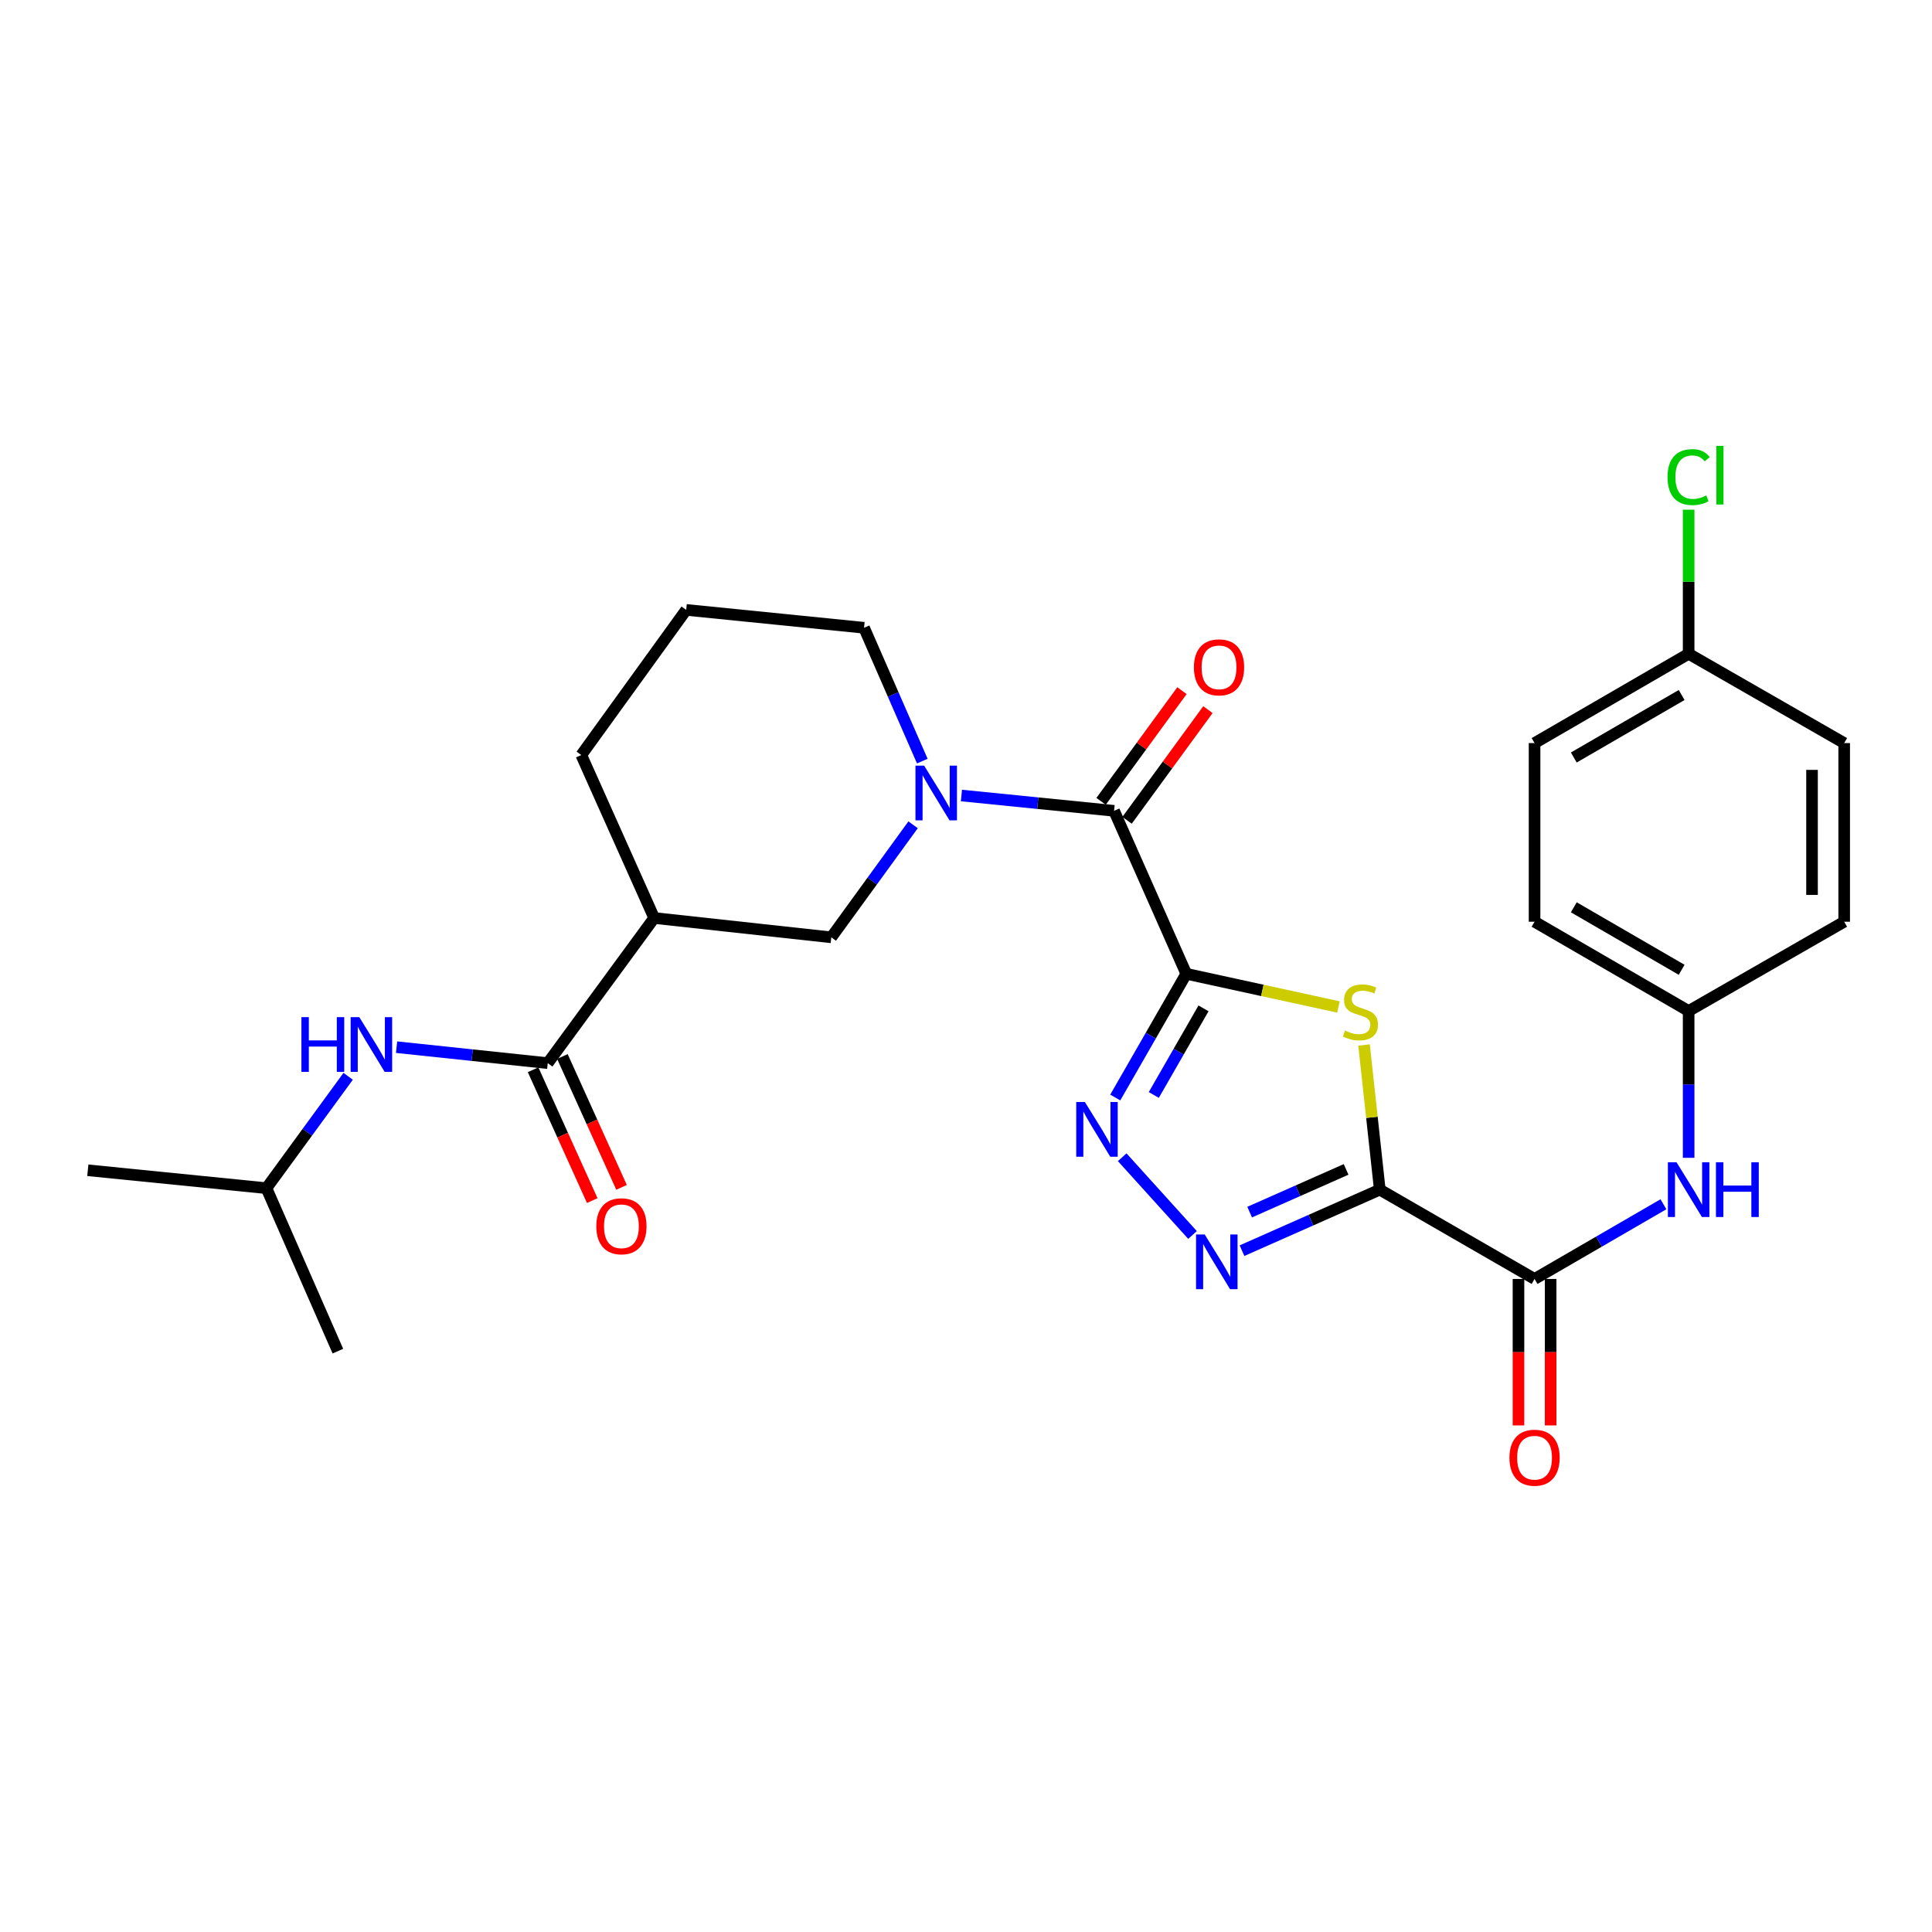<?xml version='1.0' encoding='iso-8859-1'?>
<svg version='1.1' baseProfile='full'
              xmlns='http://www.w3.org/2000/svg'
                      xmlns:rdkit='http://www.rdkit.org/xml'
                      xmlns:xlink='http://www.w3.org/1999/xlink'
                  xml:space='preserve'
width='1000px' height='1000px' viewBox='0 0 1000 1000'>
<!-- END OF HEADER -->
<rect style='opacity:1.0;fill:#FFFFFF;stroke:none' width='1000' height='1000' x='0' y='0'> </rect>
<path class='bond-1' d='M 614.018,504.037 L 653.396,512.625' style='fill:none;fill-rule:evenodd;stroke:#000000;stroke-width:6px;stroke-linecap:butt;stroke-linejoin:miter;stroke-opacity:1' />
<path class='bond-1' d='M 653.396,512.625 L 692.775,521.212' style='fill:none;fill-rule:evenodd;stroke:#CCCC00;stroke-width:6px;stroke-linecap:butt;stroke-linejoin:miter;stroke-opacity:1' />
<path class='bond-2' d='M 614.018,504.037 L 595.637,536.056' style='fill:none;fill-rule:evenodd;stroke:#000000;stroke-width:6px;stroke-linecap:butt;stroke-linejoin:miter;stroke-opacity:1' />
<path class='bond-2' d='M 595.637,536.056 L 577.256,568.074' style='fill:none;fill-rule:evenodd;stroke:#0000FF;stroke-width:6px;stroke-linecap:butt;stroke-linejoin:miter;stroke-opacity:1' />
<path class='bond-2' d='M 622.938,521.929 L 610.071,544.342' style='fill:none;fill-rule:evenodd;stroke:#000000;stroke-width:6px;stroke-linecap:butt;stroke-linejoin:miter;stroke-opacity:1' />
<path class='bond-2' d='M 610.071,544.342 L 597.205,566.755' style='fill:none;fill-rule:evenodd;stroke:#0000FF;stroke-width:6px;stroke-linecap:butt;stroke-linejoin:miter;stroke-opacity:1' />
<path class='bond-4' d='M 614.018,504.037 L 576.644,419.682' style='fill:none;fill-rule:evenodd;stroke:#000000;stroke-width:6px;stroke-linecap:butt;stroke-linejoin:miter;stroke-opacity:1' />
<path class='bond-0' d='M 714.175,615.762 L 710.103,578.326' style='fill:none;fill-rule:evenodd;stroke:#000000;stroke-width:6px;stroke-linecap:butt;stroke-linejoin:miter;stroke-opacity:1' />
<path class='bond-0' d='M 710.103,578.326 L 706.032,540.891' style='fill:none;fill-rule:evenodd;stroke:#CCCC00;stroke-width:6px;stroke-linecap:butt;stroke-linejoin:miter;stroke-opacity:1' />
<path class='bond-6' d='M 714.175,615.762 L 794.286,661.985' style='fill:none;fill-rule:evenodd;stroke:#000000;stroke-width:6px;stroke-linecap:butt;stroke-linejoin:miter;stroke-opacity:1' />
<path class='bond-28' d='M 714.175,615.762 L 678.516,631.551' style='fill:none;fill-rule:evenodd;stroke:#000000;stroke-width:6px;stroke-linecap:butt;stroke-linejoin:miter;stroke-opacity:1' />
<path class='bond-28' d='M 678.516,631.551 L 642.857,647.341' style='fill:none;fill-rule:evenodd;stroke:#0000FF;stroke-width:6px;stroke-linecap:butt;stroke-linejoin:miter;stroke-opacity:1' />
<path class='bond-28' d='M 696.739,605.28 L 671.778,616.333' style='fill:none;fill-rule:evenodd;stroke:#000000;stroke-width:6px;stroke-linecap:butt;stroke-linejoin:miter;stroke-opacity:1' />
<path class='bond-28' d='M 671.778,616.333 L 646.816,627.386' style='fill:none;fill-rule:evenodd;stroke:#0000FF;stroke-width:6px;stroke-linecap:butt;stroke-linejoin:miter;stroke-opacity:1' />
<path class='bond-3' d='M 580.846,598.984 L 617.246,639.227' style='fill:none;fill-rule:evenodd;stroke:#0000FF;stroke-width:6px;stroke-linecap:butt;stroke-linejoin:miter;stroke-opacity:1' />
<path class='bond-5' d='M 576.644,419.682 L 537.141,415.718' style='fill:none;fill-rule:evenodd;stroke:#000000;stroke-width:6px;stroke-linecap:butt;stroke-linejoin:miter;stroke-opacity:1' />
<path class='bond-5' d='M 537.141,415.718 L 497.639,411.755' style='fill:none;fill-rule:evenodd;stroke:#0000FF;stroke-width:6px;stroke-linecap:butt;stroke-linejoin:miter;stroke-opacity:1' />
<path class='bond-12' d='M 583.363,424.592 L 604.291,395.947' style='fill:none;fill-rule:evenodd;stroke:#000000;stroke-width:6px;stroke-linecap:butt;stroke-linejoin:miter;stroke-opacity:1' />
<path class='bond-12' d='M 604.291,395.947 L 625.22,367.303' style='fill:none;fill-rule:evenodd;stroke:#FF0000;stroke-width:6px;stroke-linecap:butt;stroke-linejoin:miter;stroke-opacity:1' />
<path class='bond-12' d='M 569.924,414.773 L 590.853,386.129' style='fill:none;fill-rule:evenodd;stroke:#000000;stroke-width:6px;stroke-linecap:butt;stroke-linejoin:miter;stroke-opacity:1' />
<path class='bond-12' d='M 590.853,386.129 L 611.781,357.484' style='fill:none;fill-rule:evenodd;stroke:#FF0000;stroke-width:6px;stroke-linecap:butt;stroke-linejoin:miter;stroke-opacity:1' />
<path class='bond-9' d='M 472.617,426.914 L 451.449,456.04' style='fill:none;fill-rule:evenodd;stroke:#0000FF;stroke-width:6px;stroke-linecap:butt;stroke-linejoin:miter;stroke-opacity:1' />
<path class='bond-9' d='M 451.449,456.04 L 430.282,485.165' style='fill:none;fill-rule:evenodd;stroke:#000000;stroke-width:6px;stroke-linecap:butt;stroke-linejoin:miter;stroke-opacity:1' />
<path class='bond-16' d='M 477.381,393.952 L 462.306,359.443' style='fill:none;fill-rule:evenodd;stroke:#0000FF;stroke-width:6px;stroke-linecap:butt;stroke-linejoin:miter;stroke-opacity:1' />
<path class='bond-16' d='M 462.306,359.443 L 447.231,324.934' style='fill:none;fill-rule:evenodd;stroke:#000000;stroke-width:6px;stroke-linecap:butt;stroke-linejoin:miter;stroke-opacity:1' />
<path class='bond-10' d='M 794.286,661.985 L 827.639,642.654' style='fill:none;fill-rule:evenodd;stroke:#000000;stroke-width:6px;stroke-linecap:butt;stroke-linejoin:miter;stroke-opacity:1' />
<path class='bond-10' d='M 827.639,642.654 L 860.992,623.323' style='fill:none;fill-rule:evenodd;stroke:#0000FF;stroke-width:6px;stroke-linecap:butt;stroke-linejoin:miter;stroke-opacity:1' />
<path class='bond-13' d='M 785.964,661.985 L 785.964,699.888' style='fill:none;fill-rule:evenodd;stroke:#000000;stroke-width:6px;stroke-linecap:butt;stroke-linejoin:miter;stroke-opacity:1' />
<path class='bond-13' d='M 785.964,699.888 L 785.964,737.791' style='fill:none;fill-rule:evenodd;stroke:#FF0000;stroke-width:6px;stroke-linecap:butt;stroke-linejoin:miter;stroke-opacity:1' />
<path class='bond-13' d='M 802.608,661.985 L 802.608,699.888' style='fill:none;fill-rule:evenodd;stroke:#000000;stroke-width:6px;stroke-linecap:butt;stroke-linejoin:miter;stroke-opacity:1' />
<path class='bond-13' d='M 802.608,699.888 L 802.608,737.791' style='fill:none;fill-rule:evenodd;stroke:#FF0000;stroke-width:6px;stroke-linecap:butt;stroke-linejoin:miter;stroke-opacity:1' />
<path class='bond-7' d='M 283.513,550.279 L 338.603,475.152' style='fill:none;fill-rule:evenodd;stroke:#000000;stroke-width:6px;stroke-linecap:butt;stroke-linejoin:miter;stroke-opacity:1' />
<path class='bond-11' d='M 283.513,550.279 L 244.39,546.145' style='fill:none;fill-rule:evenodd;stroke:#000000;stroke-width:6px;stroke-linecap:butt;stroke-linejoin:miter;stroke-opacity:1' />
<path class='bond-11' d='M 244.39,546.145 L 205.267,542.012' style='fill:none;fill-rule:evenodd;stroke:#0000FF;stroke-width:6px;stroke-linecap:butt;stroke-linejoin:miter;stroke-opacity:1' />
<path class='bond-14' d='M 275.93,553.707 L 291.237,587.567' style='fill:none;fill-rule:evenodd;stroke:#000000;stroke-width:6px;stroke-linecap:butt;stroke-linejoin:miter;stroke-opacity:1' />
<path class='bond-14' d='M 291.237,587.567 L 306.543,621.428' style='fill:none;fill-rule:evenodd;stroke:#FF0000;stroke-width:6px;stroke-linecap:butt;stroke-linejoin:miter;stroke-opacity:1' />
<path class='bond-14' d='M 291.096,546.851 L 306.403,580.711' style='fill:none;fill-rule:evenodd;stroke:#000000;stroke-width:6px;stroke-linecap:butt;stroke-linejoin:miter;stroke-opacity:1' />
<path class='bond-14' d='M 306.403,580.711 L 321.709,614.572' style='fill:none;fill-rule:evenodd;stroke:#FF0000;stroke-width:6px;stroke-linecap:butt;stroke-linejoin:miter;stroke-opacity:1' />
<path class='bond-8' d='M 338.603,475.152 L 430.282,485.165' style='fill:none;fill-rule:evenodd;stroke:#000000;stroke-width:6px;stroke-linecap:butt;stroke-linejoin:miter;stroke-opacity:1' />
<path class='bond-29' d='M 338.603,475.152 L 300.869,390.806' style='fill:none;fill-rule:evenodd;stroke:#000000;stroke-width:6px;stroke-linecap:butt;stroke-linejoin:miter;stroke-opacity:1' />
<path class='bond-15' d='M 874.037,599.29 L 874.037,561.294' style='fill:none;fill-rule:evenodd;stroke:#0000FF;stroke-width:6px;stroke-linecap:butt;stroke-linejoin:miter;stroke-opacity:1' />
<path class='bond-15' d='M 874.037,561.294 L 874.037,523.298' style='fill:none;fill-rule:evenodd;stroke:#000000;stroke-width:6px;stroke-linecap:butt;stroke-linejoin:miter;stroke-opacity:1' />
<path class='bond-24' d='M 180.206,557.097 L 159.058,586.046' style='fill:none;fill-rule:evenodd;stroke:#0000FF;stroke-width:6px;stroke-linecap:butt;stroke-linejoin:miter;stroke-opacity:1' />
<path class='bond-24' d='M 159.058,586.046 L 137.91,614.995' style='fill:none;fill-rule:evenodd;stroke:#000000;stroke-width:6px;stroke-linecap:butt;stroke-linejoin:miter;stroke-opacity:1' />
<path class='bond-20' d='M 874.037,523.298 L 954.545,477.084' style='fill:none;fill-rule:evenodd;stroke:#000000;stroke-width:6px;stroke-linecap:butt;stroke-linejoin:miter;stroke-opacity:1' />
<path class='bond-21' d='M 874.037,523.298 L 794.286,477.084' style='fill:none;fill-rule:evenodd;stroke:#000000;stroke-width:6px;stroke-linecap:butt;stroke-linejoin:miter;stroke-opacity:1' />
<path class='bond-21' d='M 870.419,501.965 L 814.594,469.616' style='fill:none;fill-rule:evenodd;stroke:#000000;stroke-width:6px;stroke-linecap:butt;stroke-linejoin:miter;stroke-opacity:1' />
<path class='bond-25' d='M 447.231,324.934 L 355.173,315.678' style='fill:none;fill-rule:evenodd;stroke:#000000;stroke-width:6px;stroke-linecap:butt;stroke-linejoin:miter;stroke-opacity:1' />
<path class='bond-17' d='M 874.037,338.397 L 794.286,384.62' style='fill:none;fill-rule:evenodd;stroke:#000000;stroke-width:6px;stroke-linecap:butt;stroke-linejoin:miter;stroke-opacity:1' />
<path class='bond-17' d='M 870.42,359.73 L 814.595,392.086' style='fill:none;fill-rule:evenodd;stroke:#000000;stroke-width:6px;stroke-linecap:butt;stroke-linejoin:miter;stroke-opacity:1' />
<path class='bond-18' d='M 874.037,338.397 L 874.037,301.104' style='fill:none;fill-rule:evenodd;stroke:#000000;stroke-width:6px;stroke-linecap:butt;stroke-linejoin:miter;stroke-opacity:1' />
<path class='bond-18' d='M 874.037,301.104 L 874.037,263.811' style='fill:none;fill-rule:evenodd;stroke:#00CC00;stroke-width:6px;stroke-linecap:butt;stroke-linejoin:miter;stroke-opacity:1' />
<path class='bond-30' d='M 874.037,338.397 L 954.545,384.62' style='fill:none;fill-rule:evenodd;stroke:#000000;stroke-width:6px;stroke-linecap:butt;stroke-linejoin:miter;stroke-opacity:1' />
<path class='bond-19' d='M 300.869,390.806 L 355.173,315.678' style='fill:none;fill-rule:evenodd;stroke:#000000;stroke-width:6px;stroke-linecap:butt;stroke-linejoin:miter;stroke-opacity:1' />
<path class='bond-23' d='M 954.545,477.084 L 954.545,384.62' style='fill:none;fill-rule:evenodd;stroke:#000000;stroke-width:6px;stroke-linecap:butt;stroke-linejoin:miter;stroke-opacity:1' />
<path class='bond-23' d='M 937.902,463.214 L 937.902,398.489' style='fill:none;fill-rule:evenodd;stroke:#000000;stroke-width:6px;stroke-linecap:butt;stroke-linejoin:miter;stroke-opacity:1' />
<path class='bond-22' d='M 794.286,477.084 L 794.286,384.62' style='fill:none;fill-rule:evenodd;stroke:#000000;stroke-width:6px;stroke-linecap:butt;stroke-linejoin:miter;stroke-opacity:1' />
<path class='bond-26' d='M 137.91,614.995 L 174.886,699.35' style='fill:none;fill-rule:evenodd;stroke:#000000;stroke-width:6px;stroke-linecap:butt;stroke-linejoin:miter;stroke-opacity:1' />
<path class='bond-27' d='M 137.91,614.995 L 45.455,605.73' style='fill:none;fill-rule:evenodd;stroke:#000000;stroke-width:6px;stroke-linecap:butt;stroke-linejoin:miter;stroke-opacity:1' />
<path  class='atom-2' d='M 696.161 533.415
Q 696.481 533.535, 697.801 534.095
Q 699.121 534.655, 700.561 535.015
Q 702.041 535.335, 703.481 535.335
Q 706.161 535.335, 707.721 534.055
Q 709.281 532.735, 709.281 530.455
Q 709.281 528.895, 708.481 527.935
Q 707.721 526.975, 706.521 526.455
Q 705.321 525.935, 703.321 525.335
Q 700.801 524.575, 699.281 523.855
Q 697.801 523.135, 696.721 521.615
Q 695.681 520.095, 695.681 517.535
Q 695.681 513.975, 698.081 511.775
Q 700.521 509.575, 705.321 509.575
Q 708.601 509.575, 712.321 511.135
L 711.401 514.215
Q 708.001 512.815, 705.441 512.815
Q 702.681 512.815, 701.161 513.975
Q 699.641 515.095, 699.681 517.055
Q 699.681 518.575, 700.441 519.495
Q 701.241 520.415, 702.361 520.935
Q 703.521 521.455, 705.441 522.055
Q 708.001 522.855, 709.521 523.655
Q 711.041 524.455, 712.121 526.095
Q 713.241 527.695, 713.241 530.455
Q 713.241 534.375, 710.601 536.495
Q 708.001 538.575, 703.641 538.575
Q 701.121 538.575, 699.201 538.015
Q 697.321 537.495, 695.081 536.575
L 696.161 533.415
' fill='#CCCC00'/>
<path  class='atom-3' d='M 561.535 570.395
L 570.815 585.395
Q 571.735 586.875, 573.215 589.555
Q 574.695 592.235, 574.775 592.395
L 574.775 570.395
L 578.535 570.395
L 578.535 598.715
L 574.655 598.715
L 564.695 582.315
Q 563.535 580.395, 562.295 578.195
Q 561.095 575.995, 560.735 575.315
L 560.735 598.715
L 557.055 598.715
L 557.055 570.395
L 561.535 570.395
' fill='#0000FF'/>
<path  class='atom-4' d='M 623.551 638.958
L 632.831 653.958
Q 633.751 655.438, 635.231 658.118
Q 636.711 660.798, 636.791 660.958
L 636.791 638.958
L 640.551 638.958
L 640.551 667.278
L 636.671 667.278
L 626.711 650.878
Q 625.551 648.958, 624.311 646.758
Q 623.111 644.558, 622.751 643.878
L 622.751 667.278
L 619.071 667.278
L 619.071 638.958
L 623.551 638.958
' fill='#0000FF'/>
<path  class='atom-6' d='M 478.326 396.285
L 487.606 411.285
Q 488.526 412.765, 490.006 415.445
Q 491.486 418.125, 491.566 418.285
L 491.566 396.285
L 495.326 396.285
L 495.326 424.605
L 491.446 424.605
L 481.486 408.205
Q 480.326 406.285, 479.086 404.085
Q 477.886 401.885, 477.526 401.205
L 477.526 424.605
L 473.846 424.605
L 473.846 396.285
L 478.326 396.285
' fill='#0000FF'/>
<path  class='atom-11' d='M 867.777 601.602
L 877.057 616.602
Q 877.977 618.082, 879.457 620.762
Q 880.937 623.442, 881.017 623.602
L 881.017 601.602
L 884.777 601.602
L 884.777 629.922
L 880.897 629.922
L 870.937 613.522
Q 869.777 611.602, 868.537 609.402
Q 867.337 607.202, 866.977 606.522
L 866.977 629.922
L 863.297 629.922
L 863.297 601.602
L 867.777 601.602
' fill='#0000FF'/>
<path  class='atom-11' d='M 888.177 601.602
L 892.017 601.602
L 892.017 613.642
L 906.497 613.642
L 906.497 601.602
L 910.337 601.602
L 910.337 629.922
L 906.497 629.922
L 906.497 616.842
L 892.017 616.842
L 892.017 629.922
L 888.177 629.922
L 888.177 601.602
' fill='#0000FF'/>
<path  class='atom-12' d='M 156.012 526.475
L 159.852 526.475
L 159.852 538.515
L 174.332 538.515
L 174.332 526.475
L 178.172 526.475
L 178.172 554.795
L 174.332 554.795
L 174.332 541.715
L 159.852 541.715
L 159.852 554.795
L 156.012 554.795
L 156.012 526.475
' fill='#0000FF'/>
<path  class='atom-12' d='M 185.972 526.475
L 195.252 541.475
Q 196.172 542.955, 197.652 545.635
Q 199.132 548.315, 199.212 548.475
L 199.212 526.475
L 202.972 526.475
L 202.972 554.795
L 199.092 554.795
L 189.132 538.395
Q 187.972 536.475, 186.732 534.275
Q 185.532 532.075, 185.172 531.395
L 185.172 554.795
L 181.492 554.795
L 181.492 526.475
L 185.972 526.475
' fill='#0000FF'/>
<path  class='atom-13' d='M 617.966 345.412
Q 617.966 338.612, 621.326 334.812
Q 624.686 331.012, 630.966 331.012
Q 637.246 331.012, 640.606 334.812
Q 643.966 338.612, 643.966 345.412
Q 643.966 352.292, 640.566 356.212
Q 637.166 360.092, 630.966 360.092
Q 624.726 360.092, 621.326 356.212
Q 617.966 352.332, 617.966 345.412
M 630.966 356.892
Q 635.286 356.892, 637.606 354.012
Q 639.966 351.092, 639.966 345.412
Q 639.966 339.852, 637.606 337.052
Q 635.286 334.212, 630.966 334.212
Q 626.646 334.212, 624.286 337.012
Q 621.966 339.812, 621.966 345.412
Q 621.966 351.132, 624.286 354.012
Q 626.646 356.892, 630.966 356.892
' fill='#FF0000'/>
<path  class='atom-14' d='M 781.286 754.502
Q 781.286 747.702, 784.646 743.902
Q 788.006 740.102, 794.286 740.102
Q 800.566 740.102, 803.926 743.902
Q 807.286 747.702, 807.286 754.502
Q 807.286 761.382, 803.886 765.302
Q 800.486 769.182, 794.286 769.182
Q 788.046 769.182, 784.646 765.302
Q 781.286 761.422, 781.286 754.502
M 794.286 765.982
Q 798.606 765.982, 800.926 763.102
Q 803.286 760.182, 803.286 754.502
Q 803.286 748.942, 800.926 746.142
Q 798.606 743.302, 794.286 743.302
Q 789.966 743.302, 787.606 746.102
Q 785.286 748.902, 785.286 754.502
Q 785.286 760.222, 787.606 763.102
Q 789.966 765.982, 794.286 765.982
' fill='#FF0000'/>
<path  class='atom-15' d='M 308.646 634.714
Q 308.646 627.914, 312.006 624.114
Q 315.366 620.314, 321.646 620.314
Q 327.926 620.314, 331.286 624.114
Q 334.646 627.914, 334.646 634.714
Q 334.646 641.594, 331.246 645.514
Q 327.846 649.394, 321.646 649.394
Q 315.406 649.394, 312.006 645.514
Q 308.646 641.634, 308.646 634.714
M 321.646 646.194
Q 325.966 646.194, 328.286 643.314
Q 330.646 640.394, 330.646 634.714
Q 330.646 629.154, 328.286 626.354
Q 325.966 623.514, 321.646 623.514
Q 317.326 623.514, 314.966 626.314
Q 312.646 629.114, 312.646 634.714
Q 312.646 640.434, 314.966 643.314
Q 317.326 646.194, 321.646 646.194
' fill='#FF0000'/>
<path  class='atom-19' d='M 863.117 246.94
Q 863.117 239.9, 866.397 236.22
Q 869.717 232.5, 875.997 232.5
Q 881.837 232.5, 884.957 236.62
L 882.317 238.78
Q 880.037 235.78, 875.997 235.78
Q 871.717 235.78, 869.437 238.66
Q 867.197 241.5, 867.197 246.94
Q 867.197 252.54, 869.517 255.42
Q 871.877 258.3, 876.437 258.3
Q 879.557 258.3, 883.197 256.42
L 884.317 259.42
Q 882.837 260.38, 880.597 260.94
Q 878.357 261.5, 875.877 261.5
Q 869.717 261.5, 866.397 257.74
Q 863.117 253.98, 863.117 246.94
' fill='#00CC00'/>
<path  class='atom-19' d='M 888.397 230.78
L 892.077 230.78
L 892.077 261.14
L 888.397 261.14
L 888.397 230.78
' fill='#00CC00'/>
</svg>
